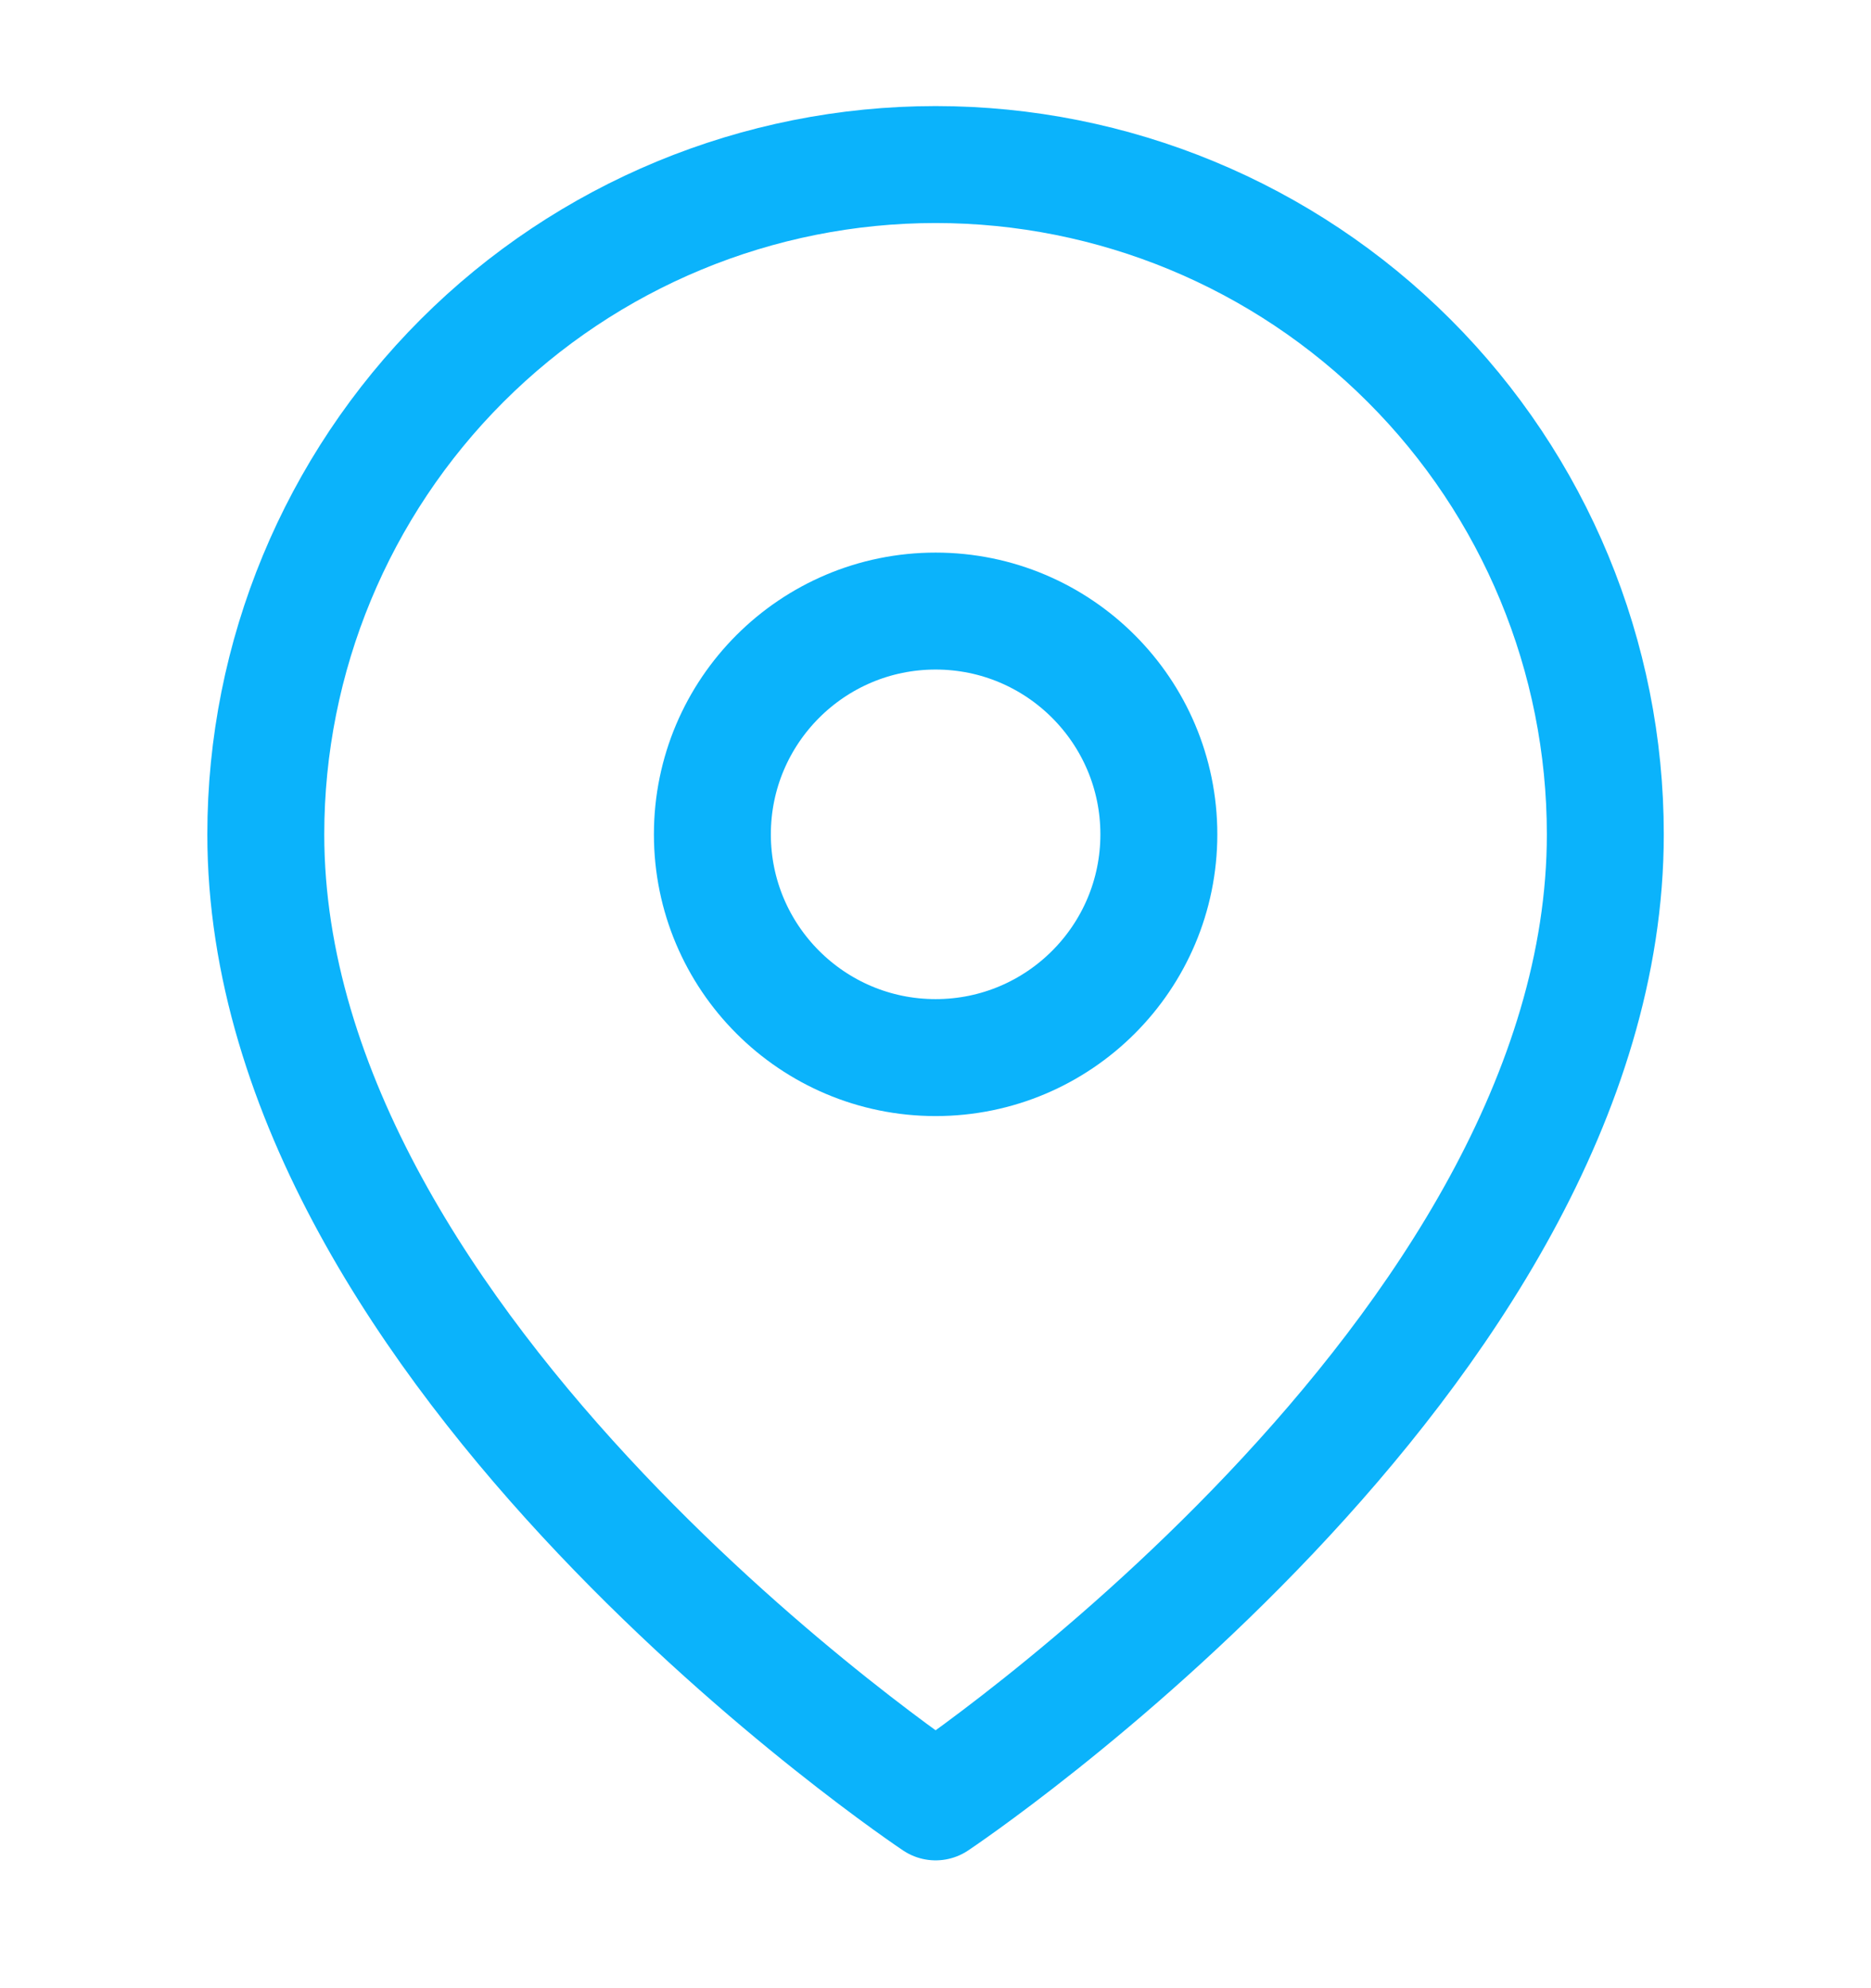 <svg width="16" height="17" viewBox="0 0 16 17" fill="none" xmlns="http://www.w3.org/2000/svg">
<g clip-path="url(#clip0_857_1259)">
<path d="M13.728 7.134C13.728 11.589 8.001 15.407 8.001 15.407C8.001 15.407 2.273 11.589 2.273 7.134C2.273 5.615 2.877 4.158 3.951 3.084C5.025 2.01 6.482 1.407 8.001 1.407C9.52 1.407 10.976 2.01 12.05 3.084C13.125 4.158 13.728 5.615 13.728 7.134Z" stroke="#0BB3FB" stroke-linecap="round" stroke-linejoin="round"/>
<path d="M8.001 9.043C9.055 9.043 9.91 8.188 9.91 7.134C9.91 6.08 9.055 5.225 8.001 5.225C6.947 5.225 6.092 6.08 6.092 7.134C6.092 8.188 6.947 9.043 8.001 9.043Z" stroke="#0BB3FB" stroke-linecap="round" stroke-linejoin="round"/>
</g>
<defs>
<clipPath id="clip0_857_1259">
<rect width="16" height="16" fill="white" transform="translate(0 0.407)"/>
</clipPath>
</defs>
</svg>
